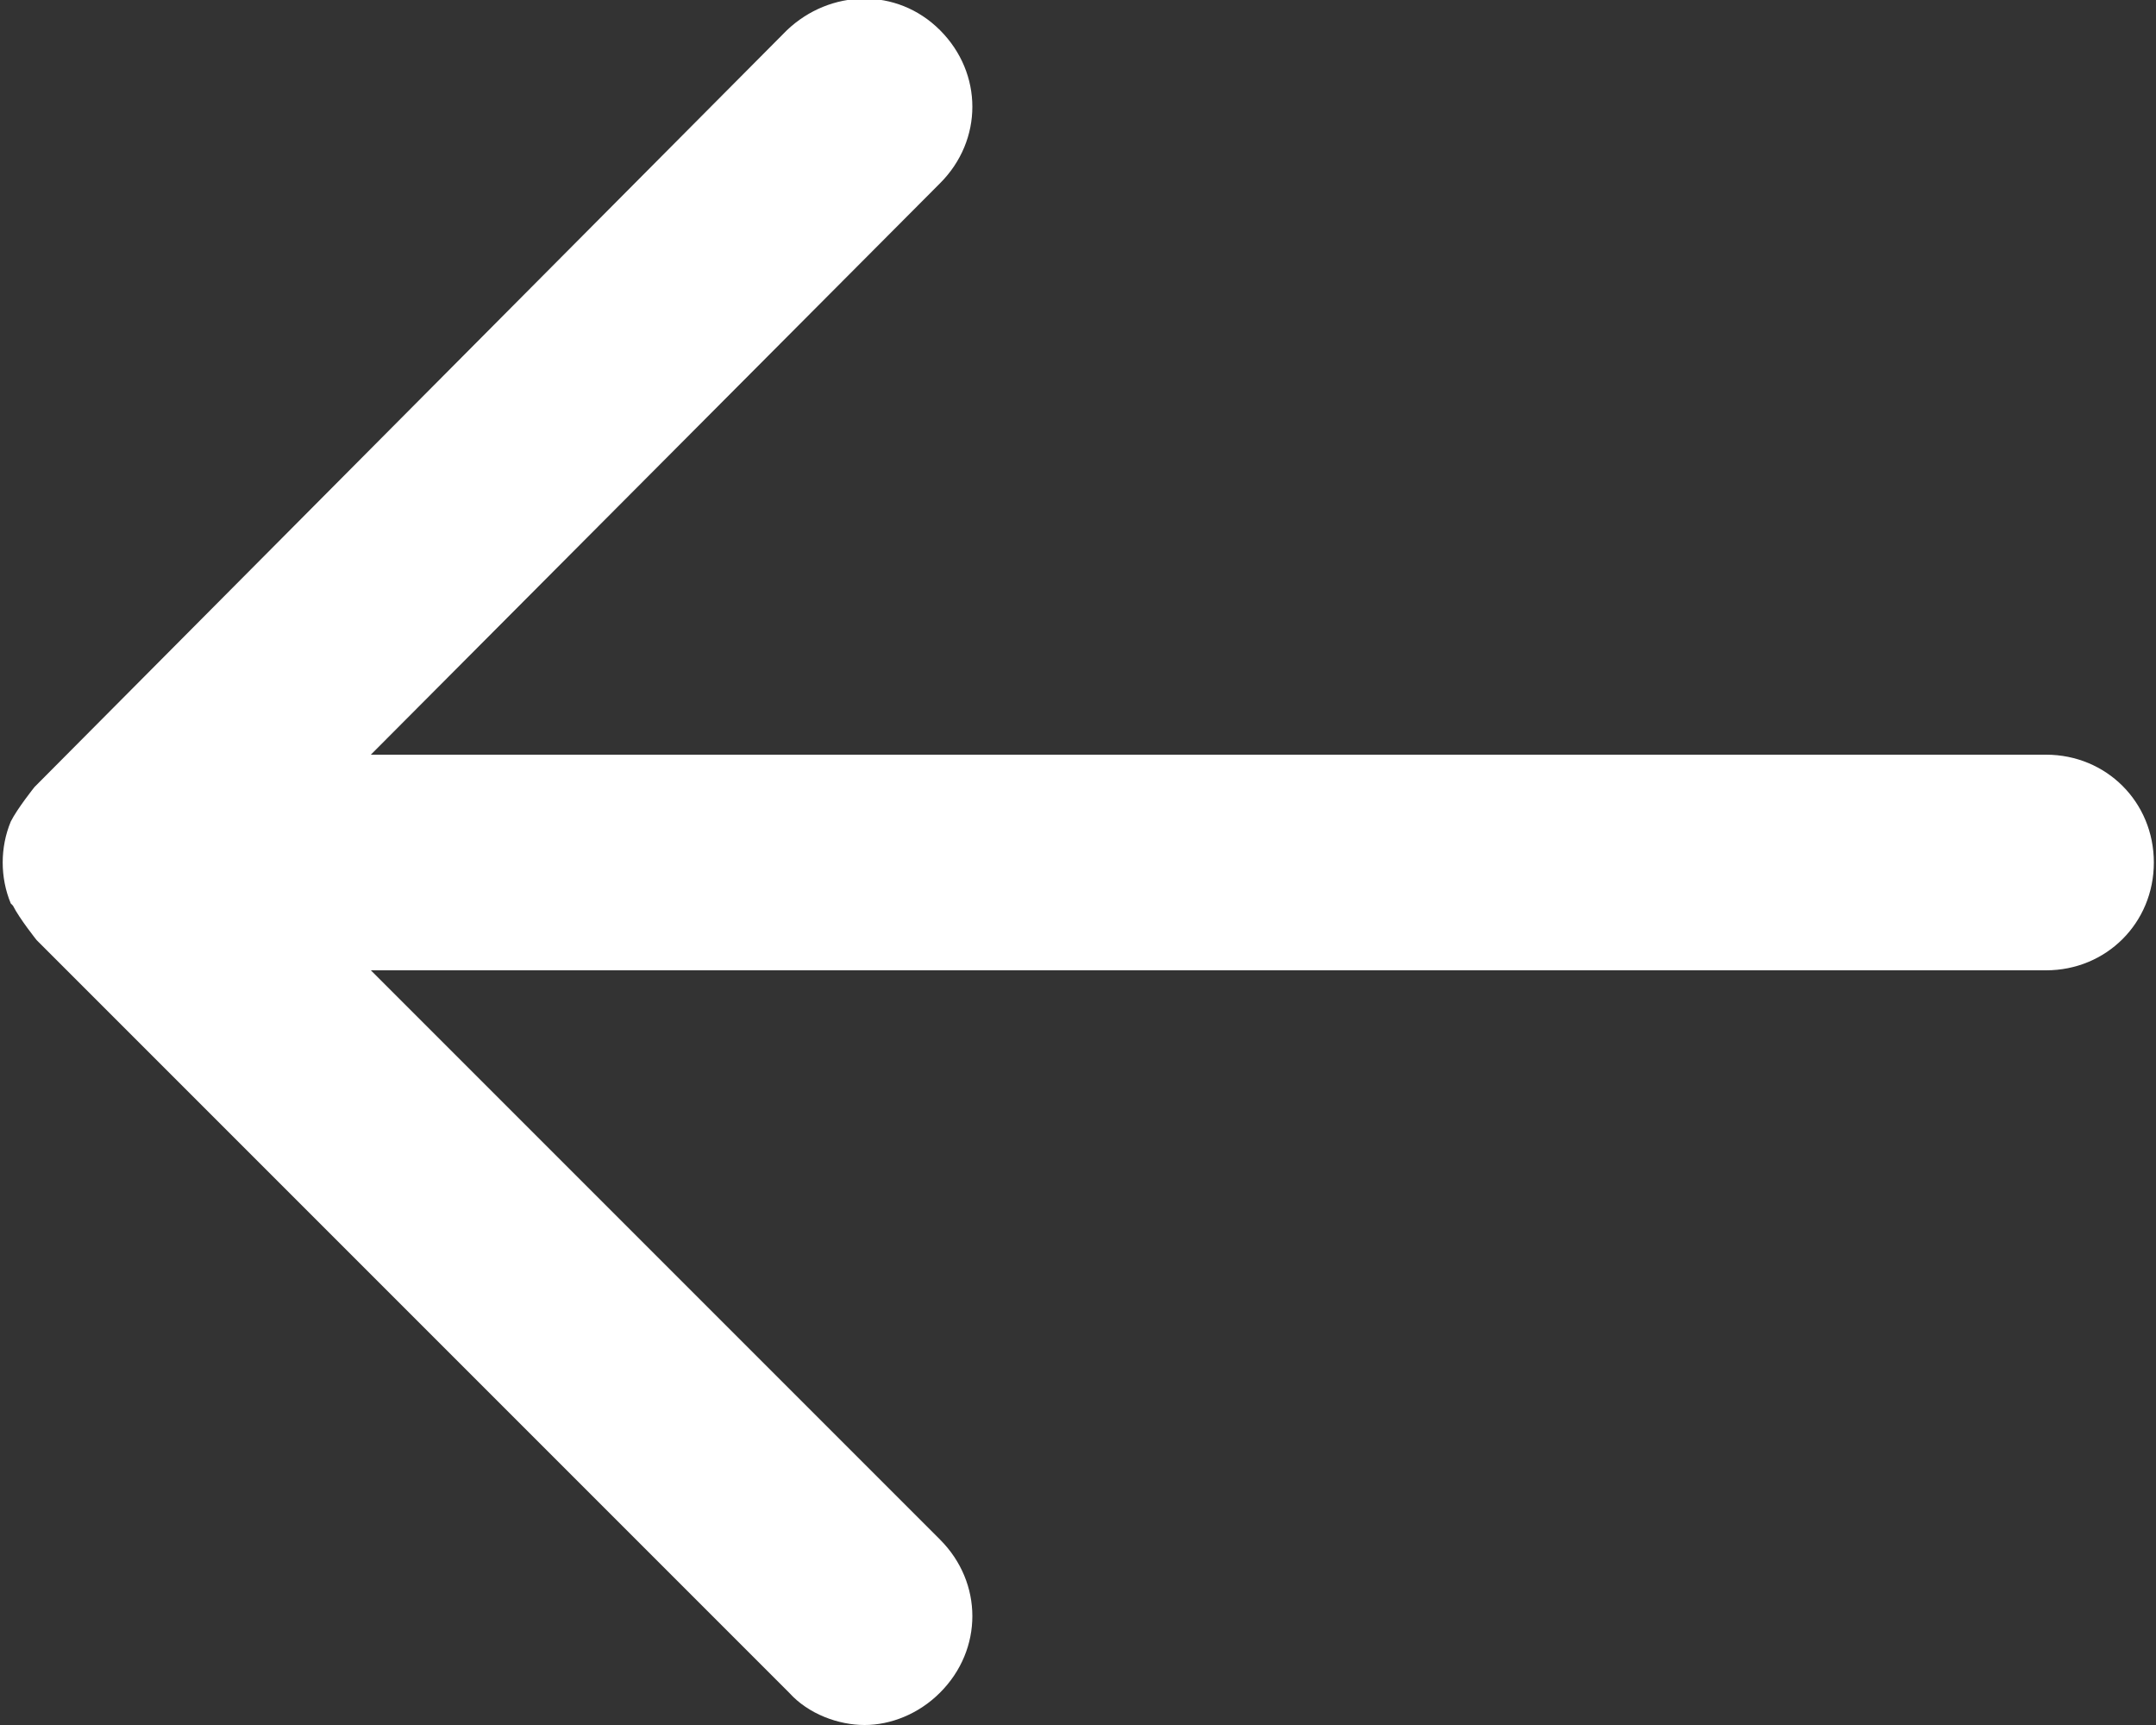 <?xml version="1.0" encoding="UTF-8"?>
<svg id="_圖層_1" data-name="圖層 1" xmlns="http://www.w3.org/2000/svg" viewBox="0 0 10 8">
  <rect x="0" y="0" width="10" height="8" fill="#333333" stroke="none"/>
  <defs>
    <style>
      .cls-1 {
        fill: #fff;
      }
    </style>
  </defs>
  <path class="cls-1" d="M.06,4.2c.03.06.11.16.11.16l3.49,3.49c.09.1.23.15.35.15s.25-.05.35-.15c.2-.2.2-.51,0-.71l-2.64-2.64h7.77c.28,0,.5-.22.5-.5s-.22-.5-.5-.5H1.72S4.36.85,4.36.85c.2-.2.2-.51,0-.71-.2-.2-.51-.19-.71,0L.16,3.65s-.08.1-.11.16c-.05.12-.05.26,0,.38h0Z"/>
</svg>
